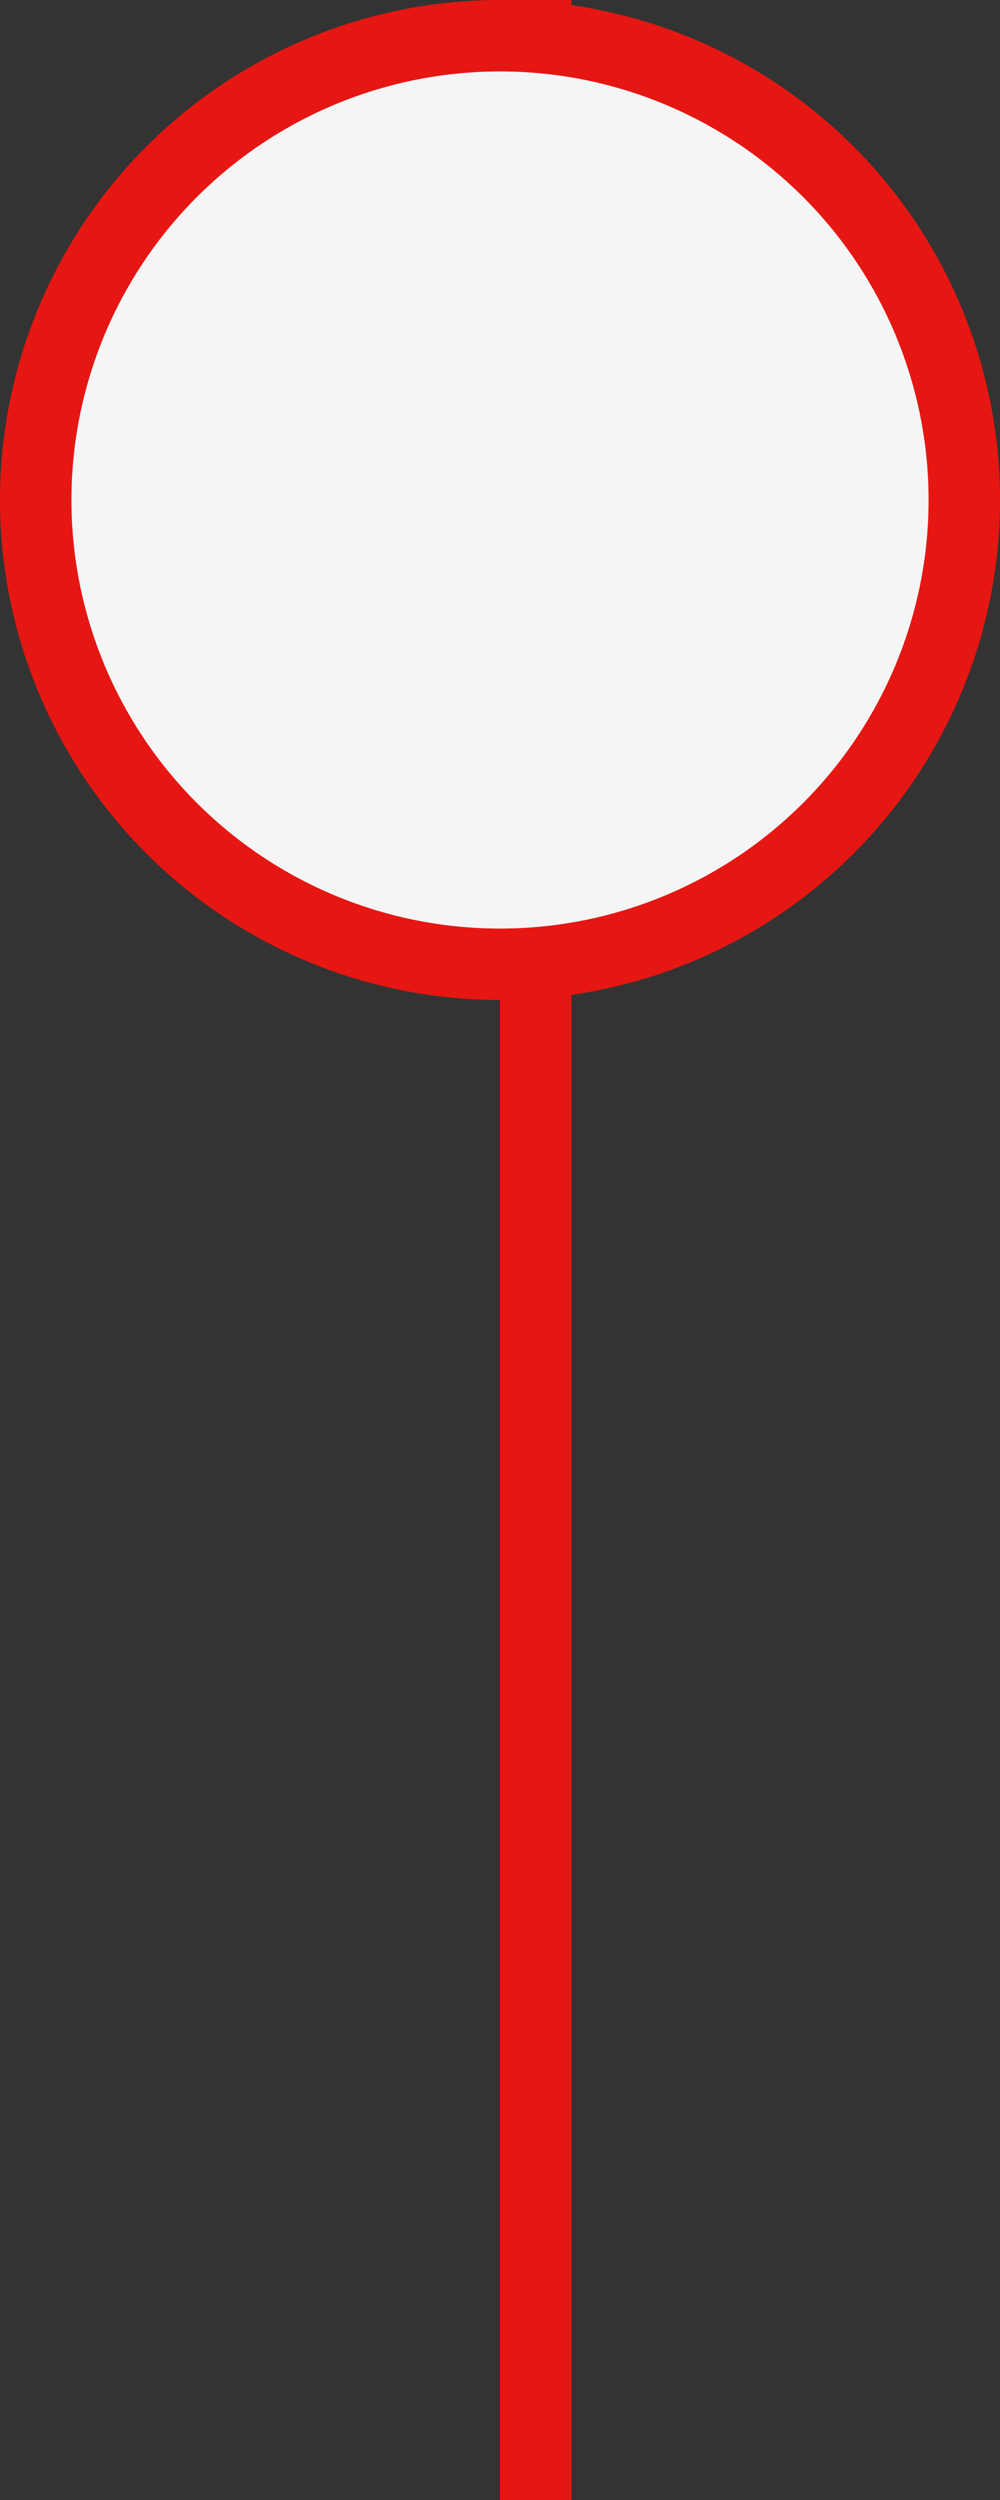 <?xml version="1.0" encoding="UTF-8"?> <svg xmlns="http://www.w3.org/2000/svg" width="14" height="35" viewBox="0 0 14 35" fill="none"><rect x="0" y="0" width="14" height="35" fill="#333333" stroke="none"/><rect x="7" width="1" height="35" fill="#E61612"></rect><circle cx="7" cy="7" r="6.5" fill="#F5F5F5" stroke="#E61612"></circle></svg> 
